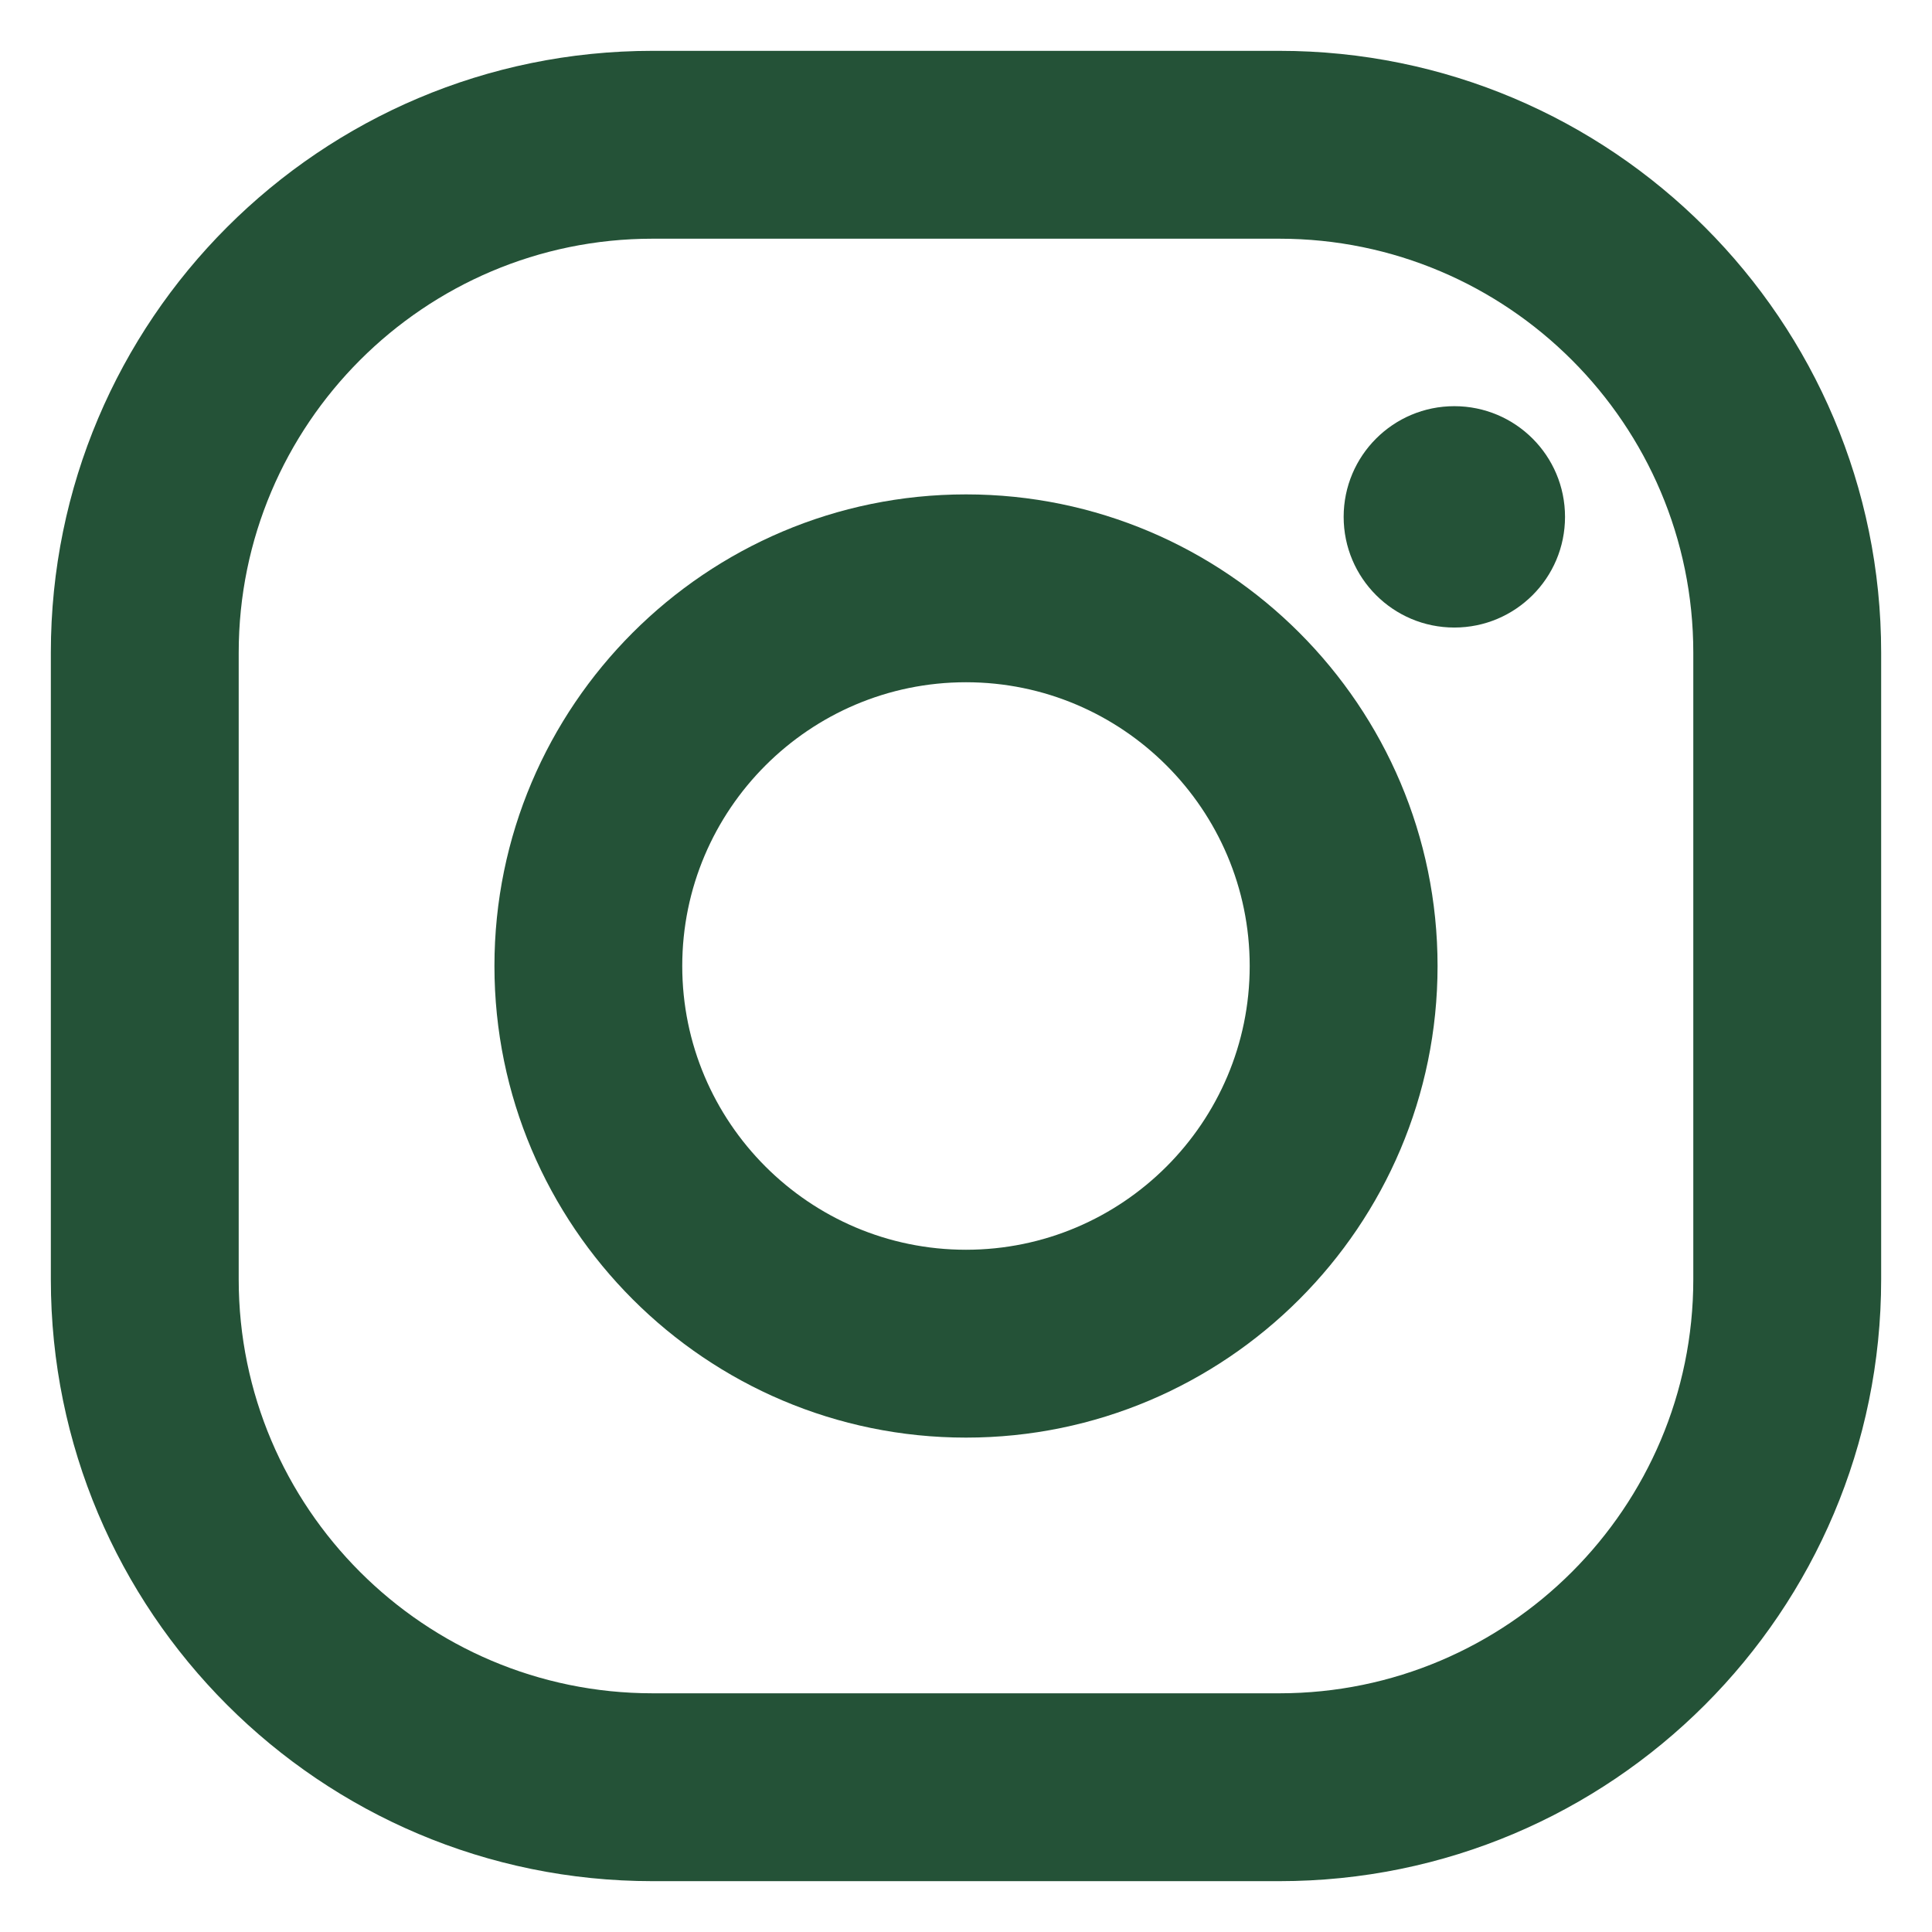 <?xml version="1.0" encoding="utf-8"?>
<!-- Generator: Adobe Illustrator 16.0.0, SVG Export Plug-In . SVG Version: 6.00 Build 0)  -->
<!DOCTYPE svg PUBLIC "-//W3C//DTD SVG 1.1//EN" "http://www.w3.org/Graphics/SVG/1.1/DTD/svg11.dtd">
<svg version="1.1" id="圖層_1" xmlns="http://www.w3.org/2000/svg" xmlns:xlink="http://www.w3.org/1999/xlink" x="0px" y="0px"
	 width="38px" height="38px" viewBox="0 0 38 38" enable-background="new 0 0 38 38" xml:space="preserve">
<g>
	<g>
		<path fill="#245237" d="M25.164,4.695c4.489,0,8.141,3.652,8.141,8.141v12.328c0,4.488-3.651,8.141-8.141,8.141H12.835
			c-4.489,0-8.14-3.652-8.14-8.141V12.836c0-4.488,3.65-8.141,8.14-8.141H25.164 M25.164,1H12.835C6.299,1,1,6.301,1,12.836v12.328
			C1,31.7,6.299,37,12.835,37h12.328C31.7,37,37,31.7,37,25.164V12.836C37,6.301,31.7,1,25.164,1L25.164,1z"/>
	</g>
	<g>
		<path fill="#245237" d="M19,28.276c-5.114,0-9.275-4.161-9.275-9.276S13.885,9.724,19,9.724c5.115,0,9.275,4.161,9.275,9.276
			S24.115,28.276,19,28.276z M19,13.419c-3.077,0-5.581,2.504-5.581,5.581s2.504,5.581,5.581,5.581s5.58-2.504,5.58-5.581
			S22.077,13.419,19,13.419z"/>
	</g>
	<g>
		<circle fill="#245237" cx="28.605" cy="10.166" r="2.177"/>
	</g>
</g>
</svg>
